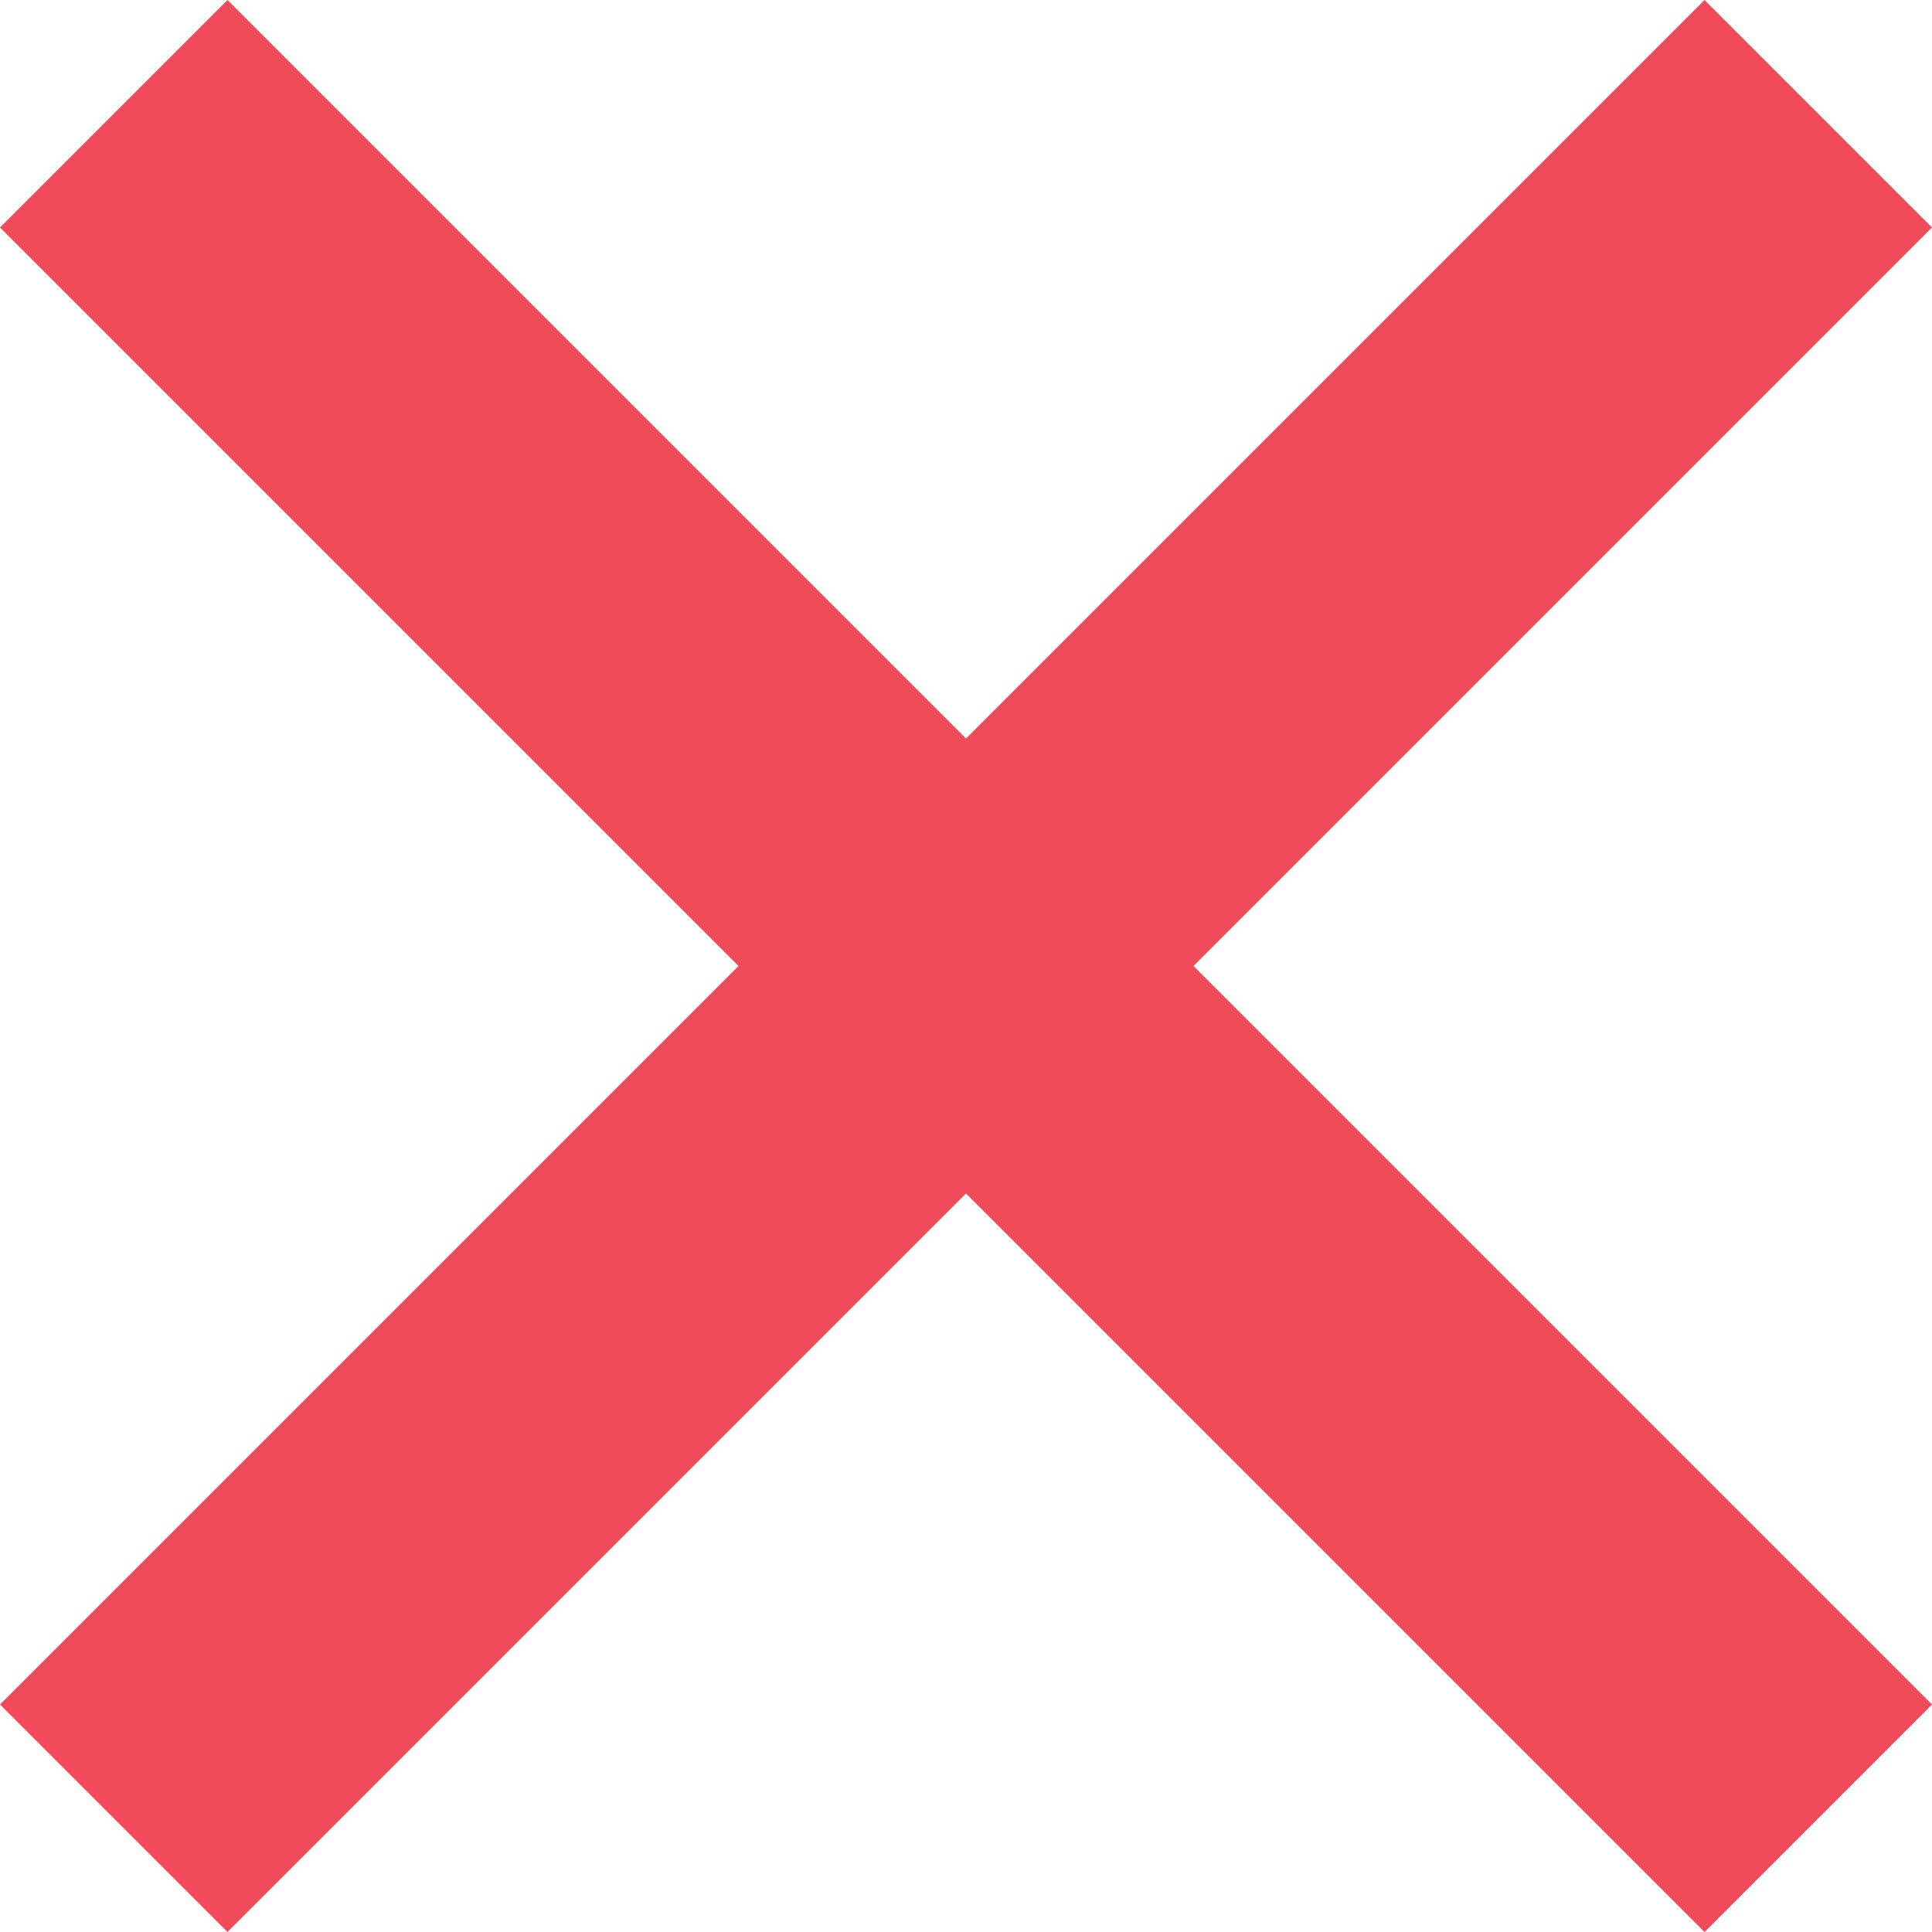 <?xml version="1.0" encoding="utf-8"?>
<!-- Generator: Adobe Illustrator 25.2.2, SVG Export Plug-In . SVG Version: 6.00 Build 0)  -->
<svg version="1.1" id="Ebene_1" xmlns="http://www.w3.org/2000/svg" xmlns:xlink="http://www.w3.org/1999/xlink" x="0px" y="0px"
	 viewBox="0 0 400 400" style="enable-background:new 0 0 400 400;" xml:space="preserve">
<style type="text/css">
	.st0{fill:#EF4B58;}
</style>
<polygon class="st0" points="400,352.9 247.1,200 400,47.1 352.9,0 200,152.9 47.1,0 0,47.1 152.9,200 0,352.9 47.1,400 200,247.1 
	352.9,400 "/>
</svg>

